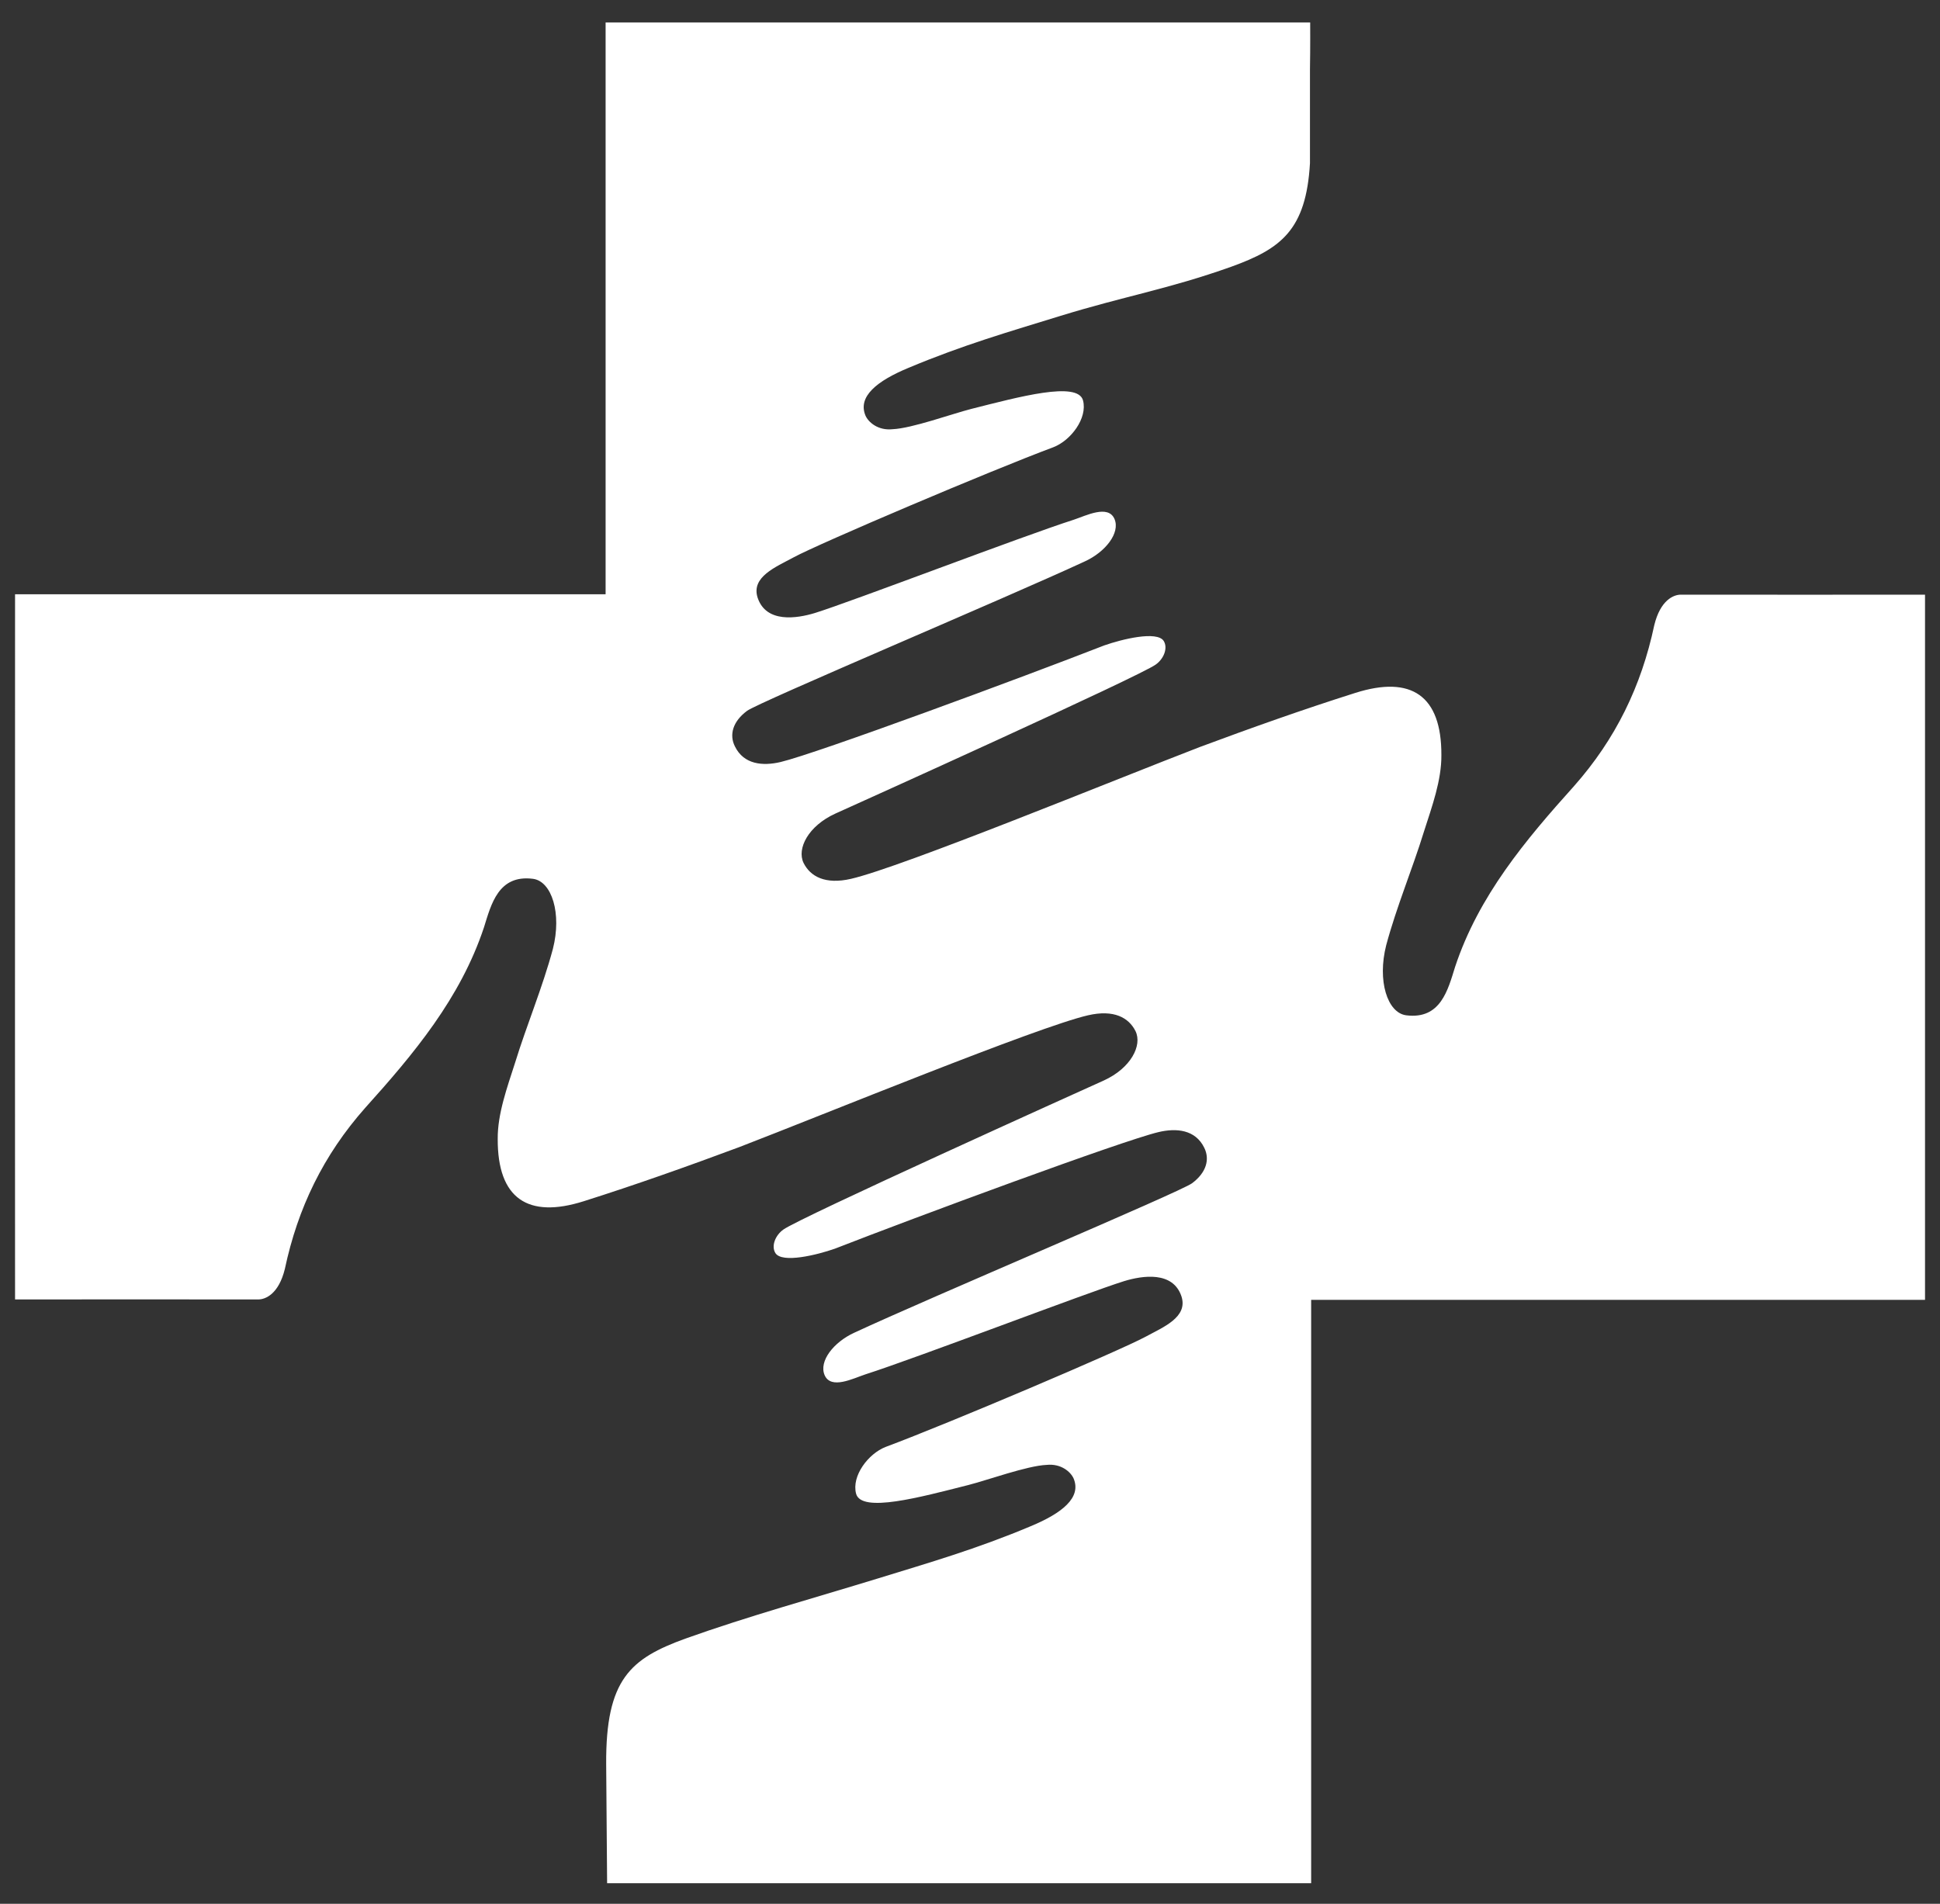 <svg width="54" height="53" viewBox="0 0 54 53" fill="none" xmlns="http://www.w3.org/2000/svg">
<rect x="0" y="0" width="54" height="53" fill="#333333" stroke="none"/>
<path d="M46.788 16.555C46.584 16.555 46.218 16.705 46.047 17.404C45.687 19.102 44.972 20.575 43.812 21.886C42.464 23.385 41.158 24.939 40.503 26.916C40.304 27.55 40.105 28.389 39.139 28.265C38.617 28.195 38.333 27.303 38.585 26.314C38.875 25.234 39.31 24.208 39.638 23.144C39.858 22.456 40.127 21.725 40.121 21.021C40.127 19.365 39.284 18.796 37.726 19.29C36.281 19.747 34.83 20.263 33.401 20.795C31.027 21.709 25.108 24.138 23.689 24.466C22.97 24.632 22.556 24.401 22.368 24.025C22.174 23.627 22.497 22.993 23.254 22.649C23.888 22.364 31.747 18.817 32.171 18.5C32.392 18.344 32.515 18.043 32.392 17.844C32.204 17.554 31.226 17.796 30.737 17.968C28.492 18.844 22.744 20.972 21.729 21.214C21.229 21.332 20.703 21.284 20.456 20.779C20.294 20.456 20.396 20.085 20.794 19.79C21.116 19.548 28.105 16.603 30.205 15.625C30.764 15.367 31.188 14.84 31.022 14.448C30.845 14.039 30.227 14.357 29.888 14.469C28.459 14.926 23.706 16.748 22.685 17.065C22.174 17.221 21.326 17.35 21.089 16.641C20.901 16.06 21.594 15.786 22.089 15.517C22.803 15.13 27.578 13.099 29.324 12.449C29.808 12.261 30.275 11.642 30.146 11.148C30.001 10.6 28.357 11.051 27.036 11.384C26.504 11.519 25.381 11.927 24.844 11.949C24.441 11.992 24.173 11.755 24.092 11.573C23.867 11.04 24.409 10.605 25.29 10.24C26.816 9.6 28.089 9.235 29.518 8.794C31.317 8.24 32.515 8.052 34.277 7.424C35.658 6.924 36.356 6.402 36.463 4.543C36.463 3.522 36.463 2.619 36.463 1.936C36.474 1.286 36.469 0.743 36.469 0.625H16.857V16.544H0.419C0.414 22.886 0.419 35.51 0.419 36.176C0.435 36.176 0.462 36.176 0.478 36.176C2.702 36.171 4.668 36.176 7.187 36.176C7.391 36.176 7.757 36.026 7.929 35.327C8.289 33.629 9.003 32.156 10.163 30.845C11.512 29.346 12.817 27.792 13.472 25.815C13.671 25.18 13.87 24.342 14.837 24.466C15.358 24.535 15.642 25.428 15.39 26.416C15.1 27.497 14.665 28.523 14.337 29.587C14.117 30.275 13.848 31.006 13.854 31.71C13.848 33.366 14.692 33.935 16.25 33.441C17.695 32.984 19.145 32.468 20.574 31.936C22.948 31.022 28.868 28.593 30.286 28.265C31.006 28.099 31.419 28.33 31.607 28.706C31.801 29.104 31.478 29.738 30.721 30.082C30.087 30.367 22.228 33.914 21.804 34.231C21.584 34.387 21.46 34.688 21.584 34.886C21.772 35.177 22.749 34.935 23.238 34.763C25.483 33.887 31.231 31.759 32.247 31.517C32.746 31.399 33.273 31.447 33.52 31.952C33.681 32.275 33.579 32.645 33.181 32.941C32.859 33.183 25.87 36.128 23.77 37.106C23.211 37.364 22.787 37.891 22.953 38.283C23.131 38.692 23.748 38.374 24.087 38.262C25.516 37.805 30.27 35.983 31.29 35.666C31.801 35.51 32.649 35.381 32.886 36.09C33.074 36.671 32.381 36.945 31.887 37.214C31.172 37.601 26.397 39.632 24.651 40.282C24.167 40.471 23.7 41.089 23.829 41.583C23.974 42.131 25.618 41.68 26.939 41.346C27.471 41.212 28.594 40.804 29.131 40.782C29.534 40.739 29.802 40.976 29.883 41.158C30.109 41.691 29.566 42.126 28.685 42.491C27.16 43.131 25.886 43.496 24.457 43.937C22.658 44.49 20.837 44.99 19.075 45.619C17.555 46.173 16.857 46.742 16.873 49.118C16.883 50.316 16.899 52.197 16.899 52.428H36.496C36.496 52.058 36.496 42.029 36.496 36.187H53.583V16.555C53.572 16.555 53.551 16.555 53.535 16.555C51.289 16.56 49.318 16.555 46.788 16.555Z" fill="white"/>
</svg>
